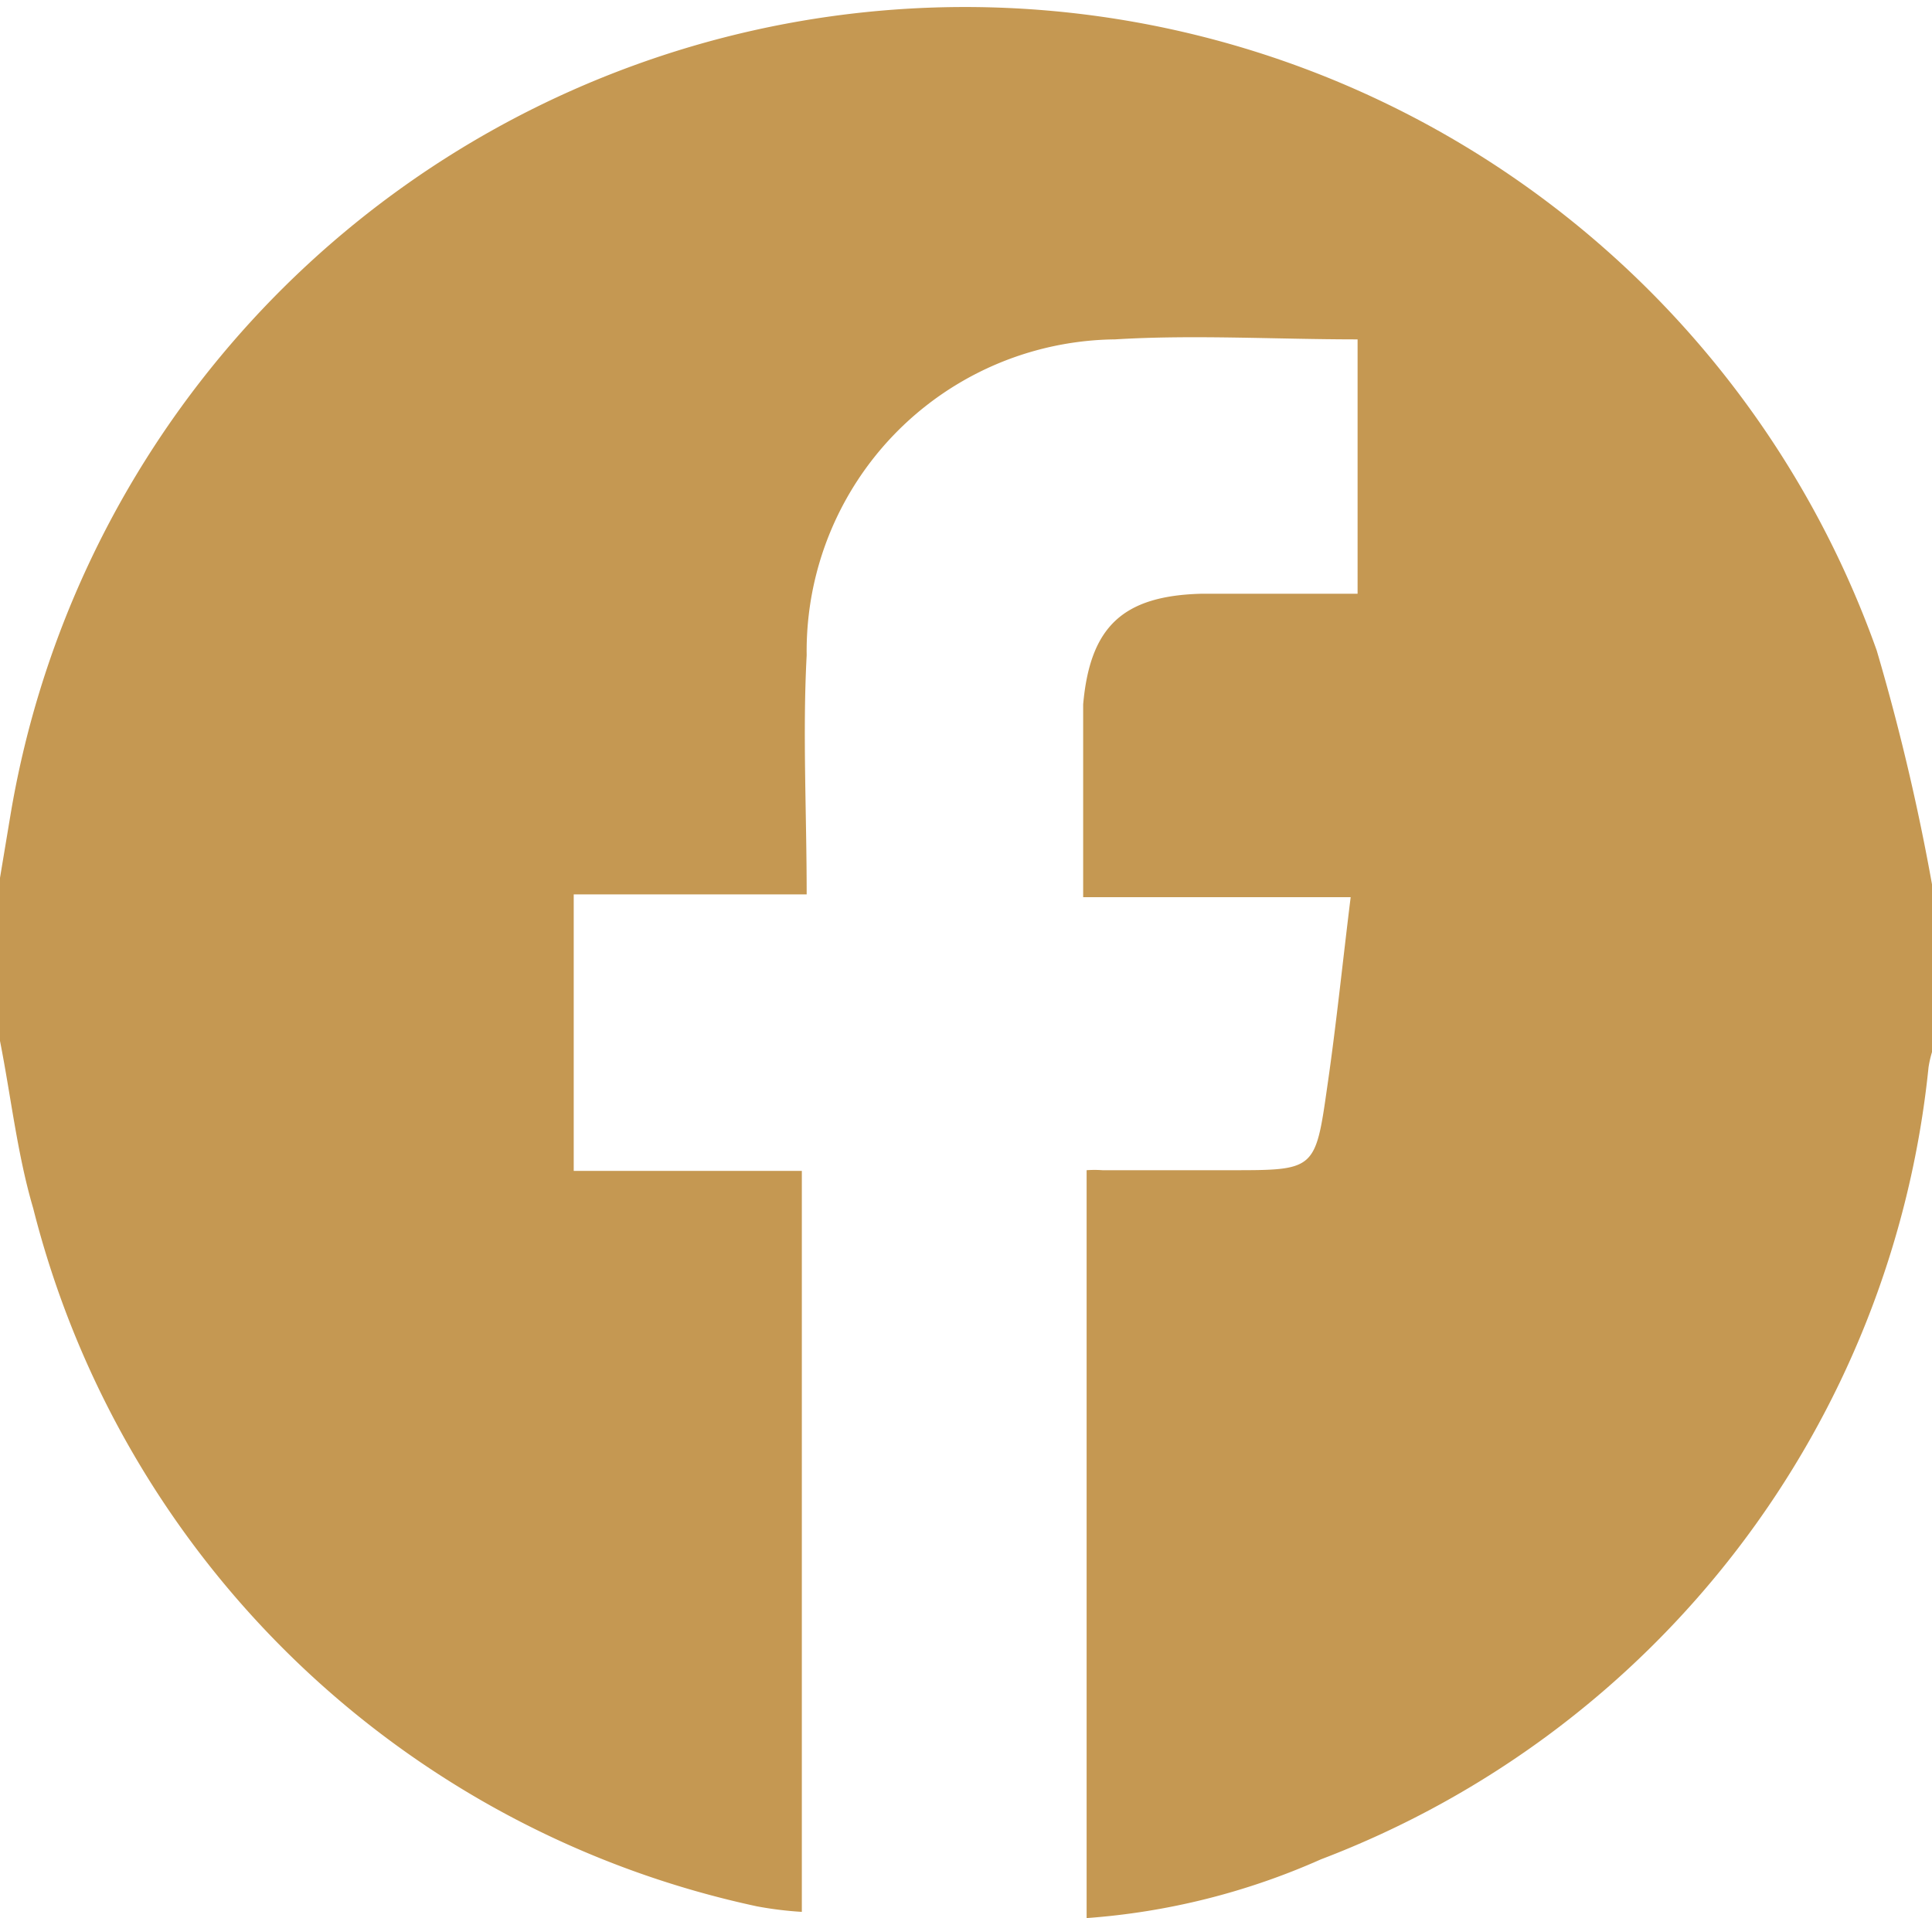 <svg xmlns="http://www.w3.org/2000/svg" viewBox="0 0 27.95 27.75"><defs><style>.cls-1{fill:#c59852;}</style></defs><g id="Layer_2" data-name="Layer 2"><g id="Layer_1-2" data-name="Layer 1"><path class="cls-1" d="M28,13.08v2a1.61,1.61,0,0,0-.1.36A13.75,13.75,0,0,1,19.11,26.9a10.13,10.13,0,0,1-3.39.85V16.93a1.59,1.59,0,0,1,.23,0h1.86c1.21,0,1.22,0,1.39-1.2.13-.89.22-1.78.34-2.75H15.67V10.69c0-.17,0-.34,0-.5.1-1.12.57-1.57,1.71-1.6.74,0,1.48,0,2.26,0V4.91c-1.2,0-2.36-.07-3.51,0a4.51,4.51,0,0,0-4.46,4.57c-.06,1.13,0,2.26,0,3.46H8.3v4h3.3V27.66a5.24,5.24,0,0,1-.65-.08A13.78,13.78,0,0,1,.48,17.48C.25,16.7.16,15.87,0,15.06V12.7l.15-.9a14,14,0,0,1,27-2.39A31.93,31.93,0,0,1,28,13.08Z"/></g></g></svg>